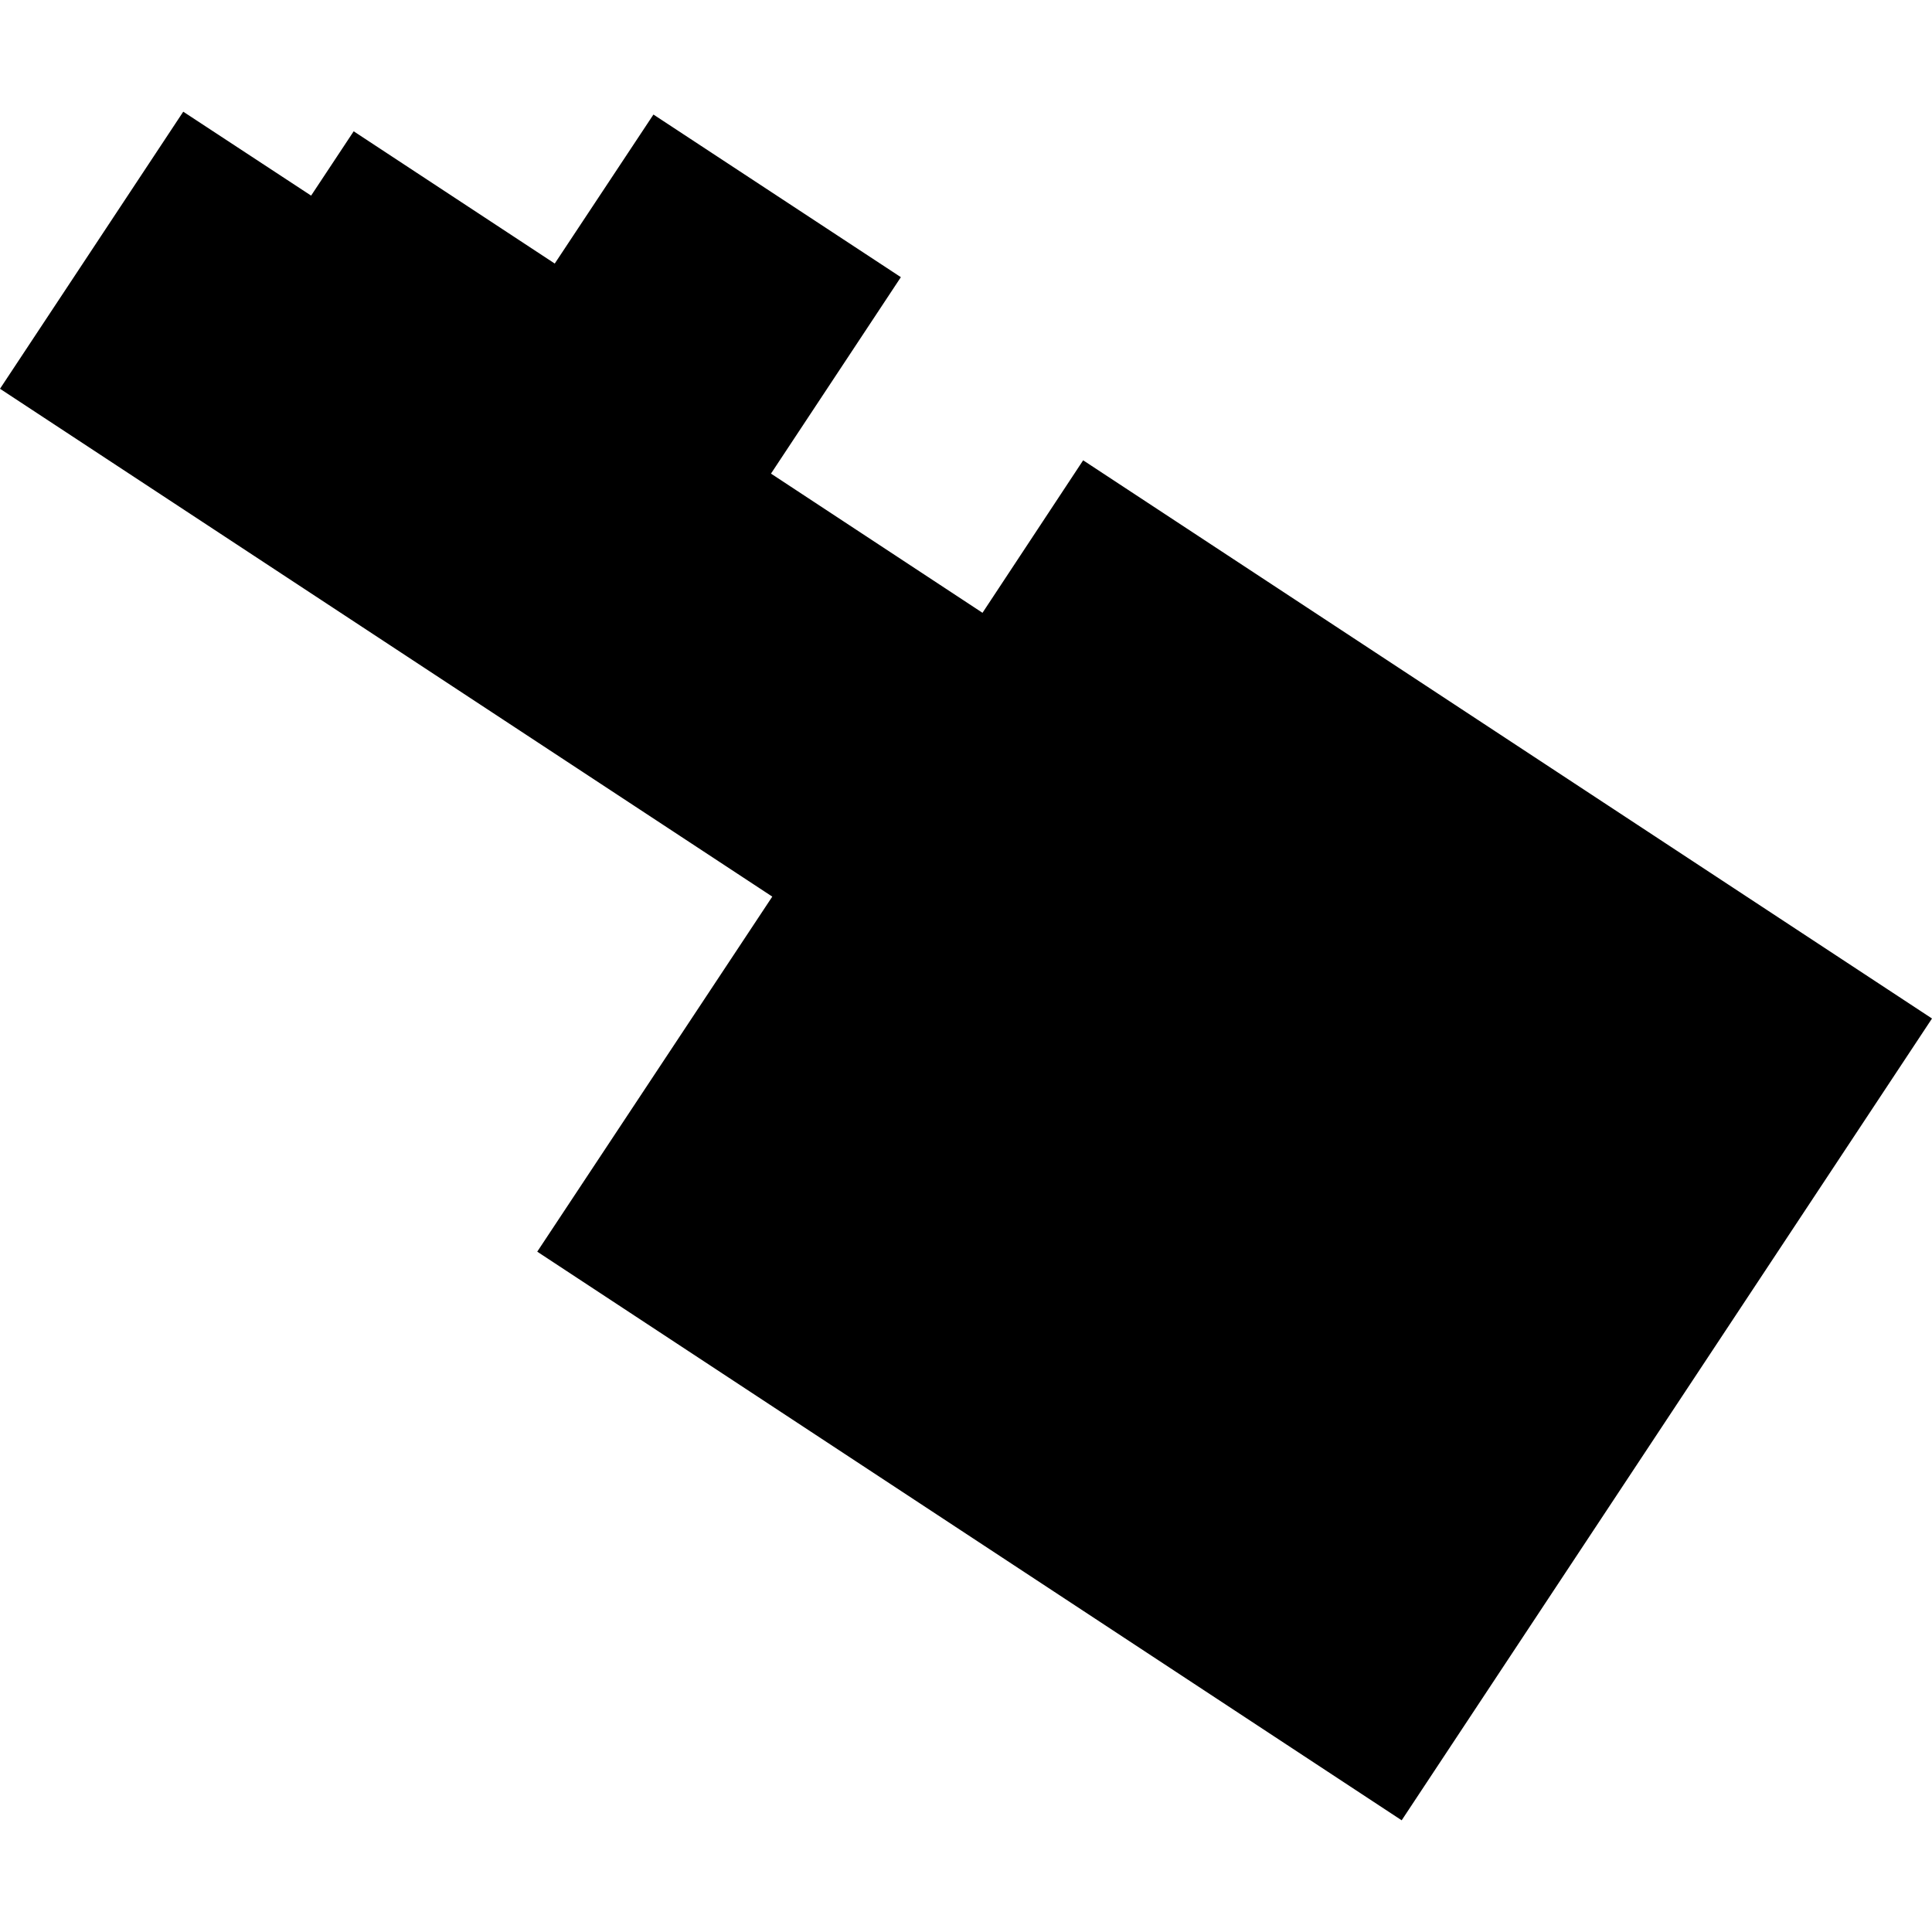 <?xml version="1.0" encoding="utf-8" standalone="no"?>
<!DOCTYPE svg PUBLIC "-//W3C//DTD SVG 1.1//EN"
  "http://www.w3.org/Graphics/SVG/1.1/DTD/svg11.dtd">
<!-- Created with matplotlib (https://matplotlib.org/) -->
<svg height="288pt" version="1.1" viewBox="0 0 288 288" width="288pt" xmlns="http://www.w3.org/2000/svg" xmlns:xlink="http://www.w3.org/1999/xlink">
 <defs>
  <style type="text/css">
*{stroke-linecap:butt;stroke-linejoin:round;}
  </style>
 </defs>
 <g id="figure_1">
  <g id="patch_1">
   <path d="M 0 288 
L 288 288 
L 288 0 
L 0 0 
z
" style="fill:none;opacity:0;"/>
  </g>
  <g id="axes_1">
   <g id="PatchCollection_1">
    <path clip-path="url(#pdd6cca54ed)" d="M 0 57.952 
L 115.123 133.657 
L 80.085 186.585 
L 208.945 271.349 
L 288 151.828 
L 161.464 68.617 
L 146.46 91.35 
L 114.929 70.601 
L 134.291 41.317 
L 97.407 17.075 
L 82.695 39.287 
L 52.723 19.573 
L 46.377 29.161 
L 27.317 16.651 
L 0 57.952 
"/>
   </g>
  </g>
 </g>
 <defs>
  <clipPath id="pdd6cca54ed">
   <rect height="254.698" width="288" x="0" y="16.651"/>
  </clipPath>
 </defs>
</svg>
